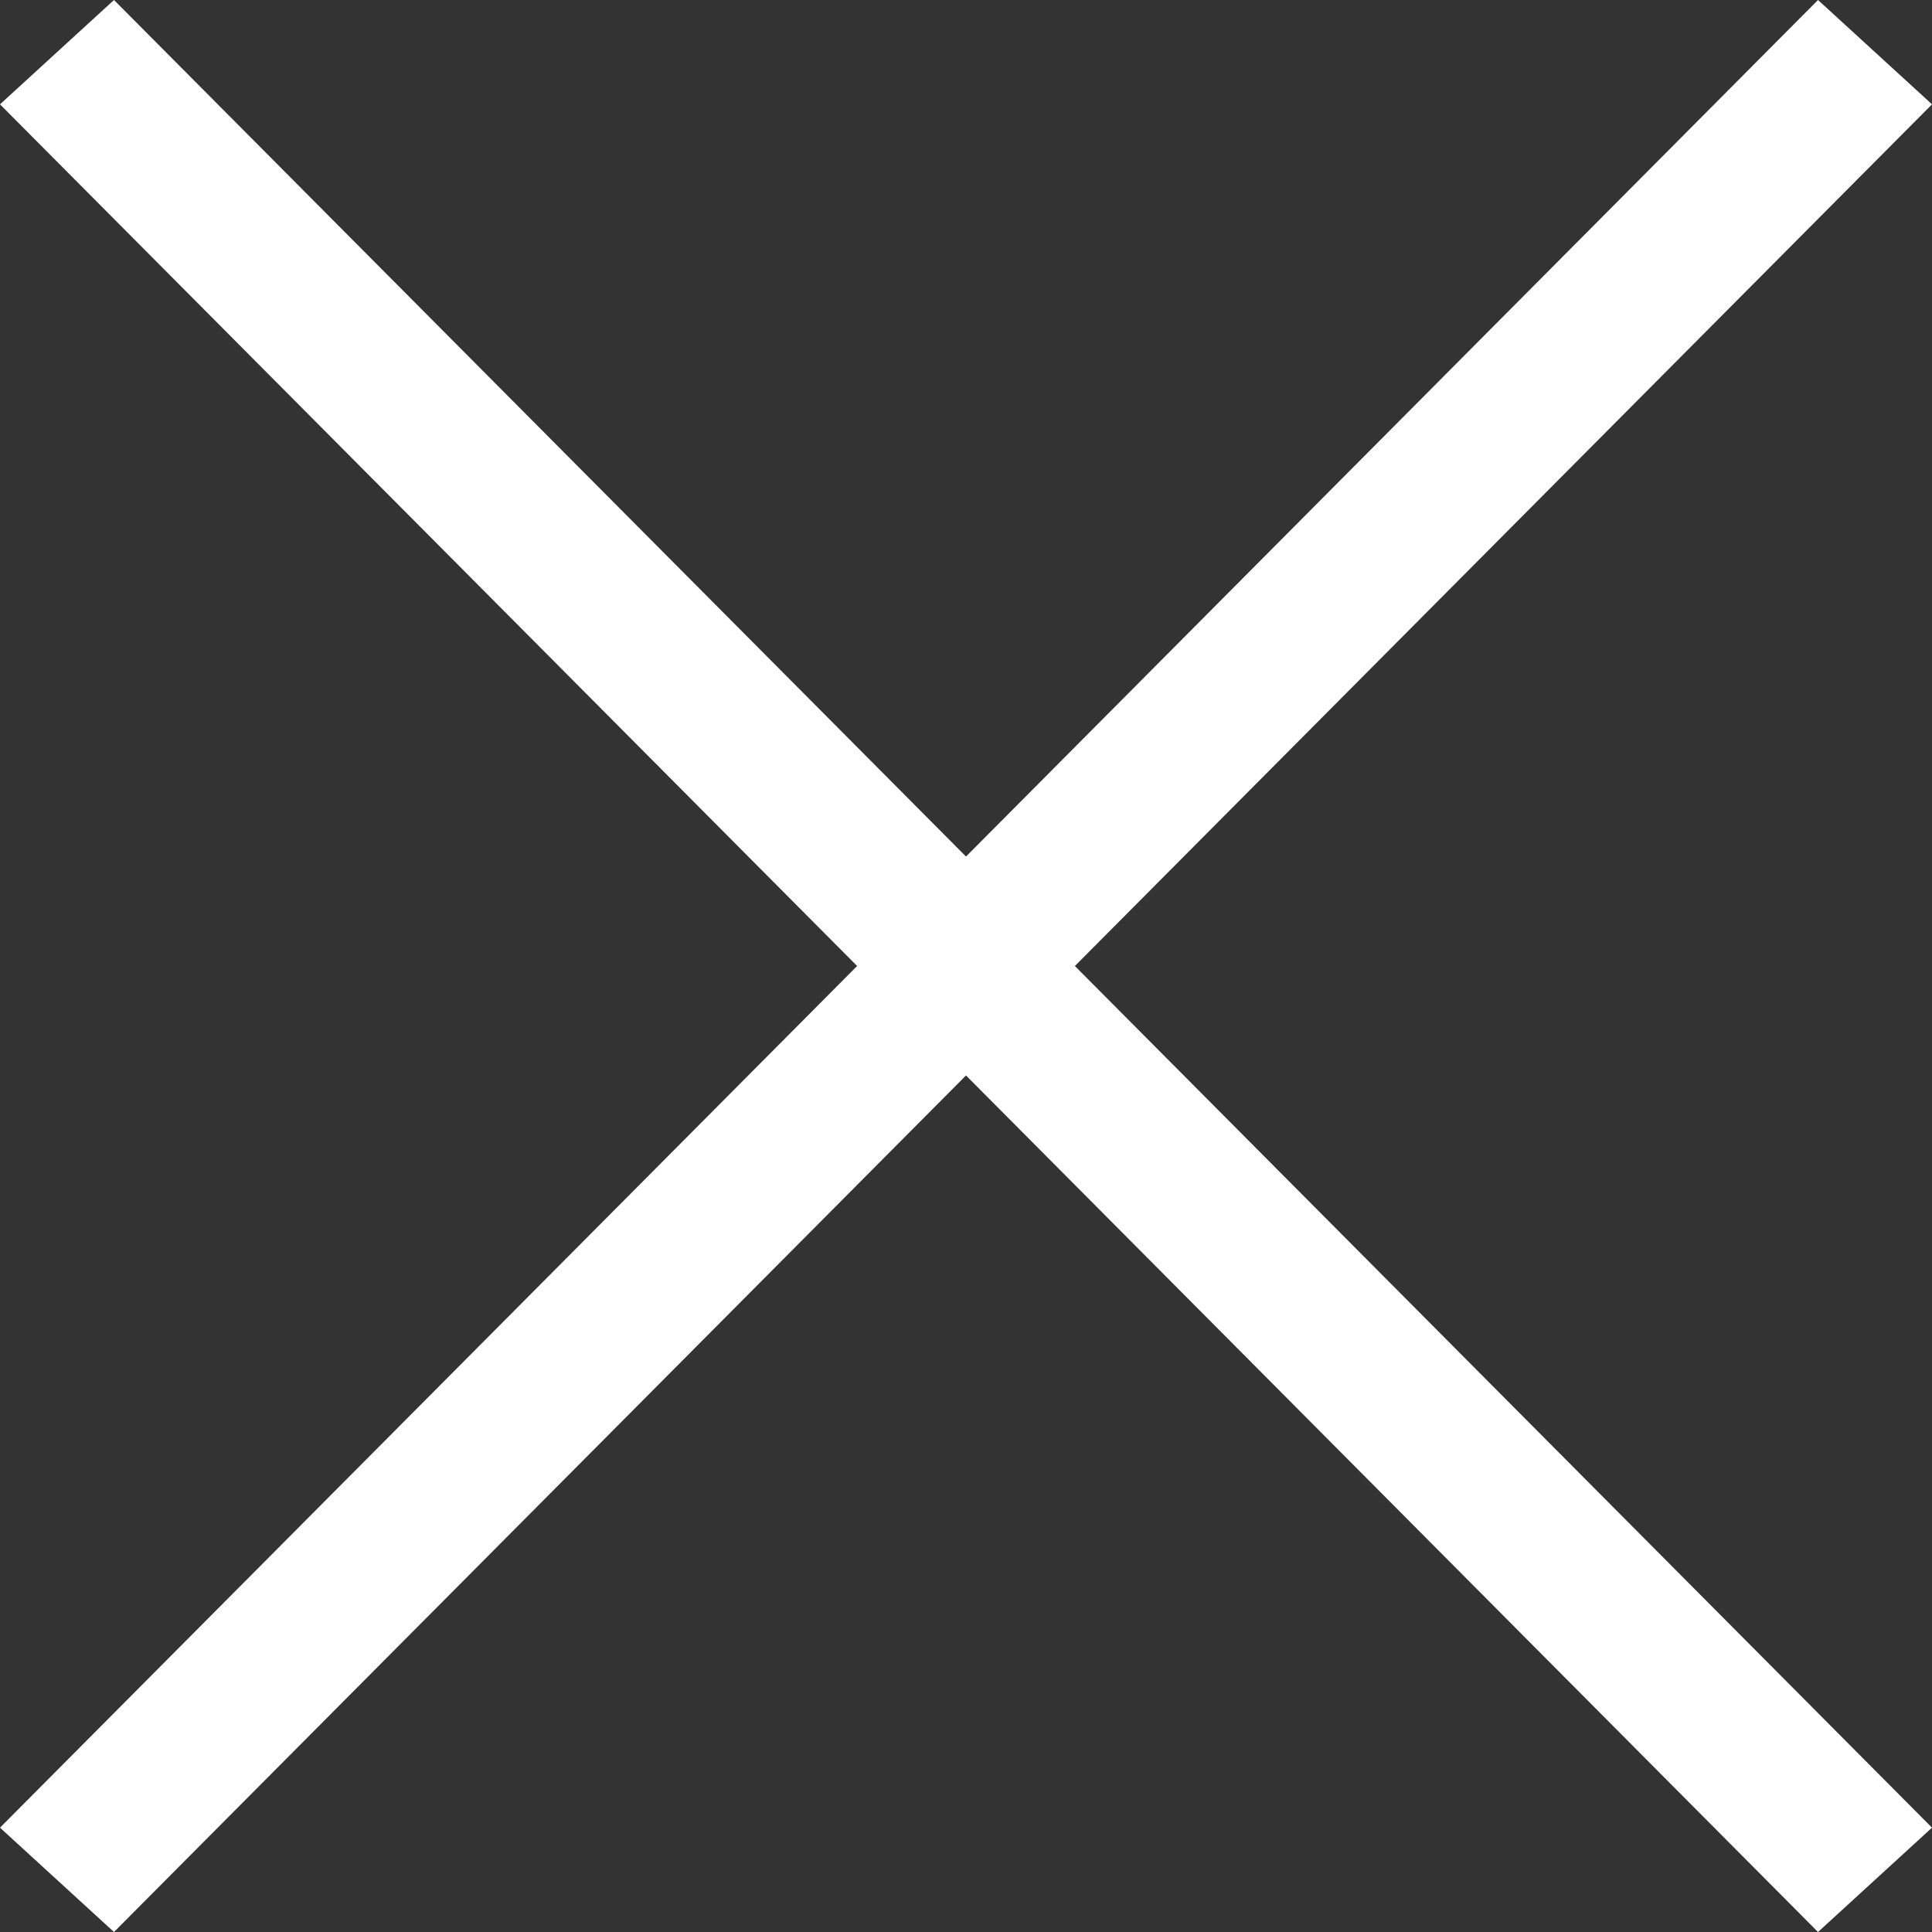 <svg version="1.1" id="Layer_1" xmlns="http://www.w3.org/2000/svg" xmlns:xlink="http://www.w3.org/1999/xlink" x="0px" y="0px"
	 width="100px" height="100px" viewBox="-50 742 100 100" enable-background="new -50 742 100 100" xml:space="preserve">
<rect x="-50" y="742" width="100" height="100" fill="#333333" stroke="none"/>
<g>
	<g>
		<polygon fill="#FFFFFF" points="44.1,842 -50,747.4 -44.1,742 50,836.6 		"/>
	</g>
	<g>
		<polygon fill="#FFFFFF" points="-44.1,842 -50,836.6 44.1,742 50,747.4 		"/>
	</g>
</g>
</svg>